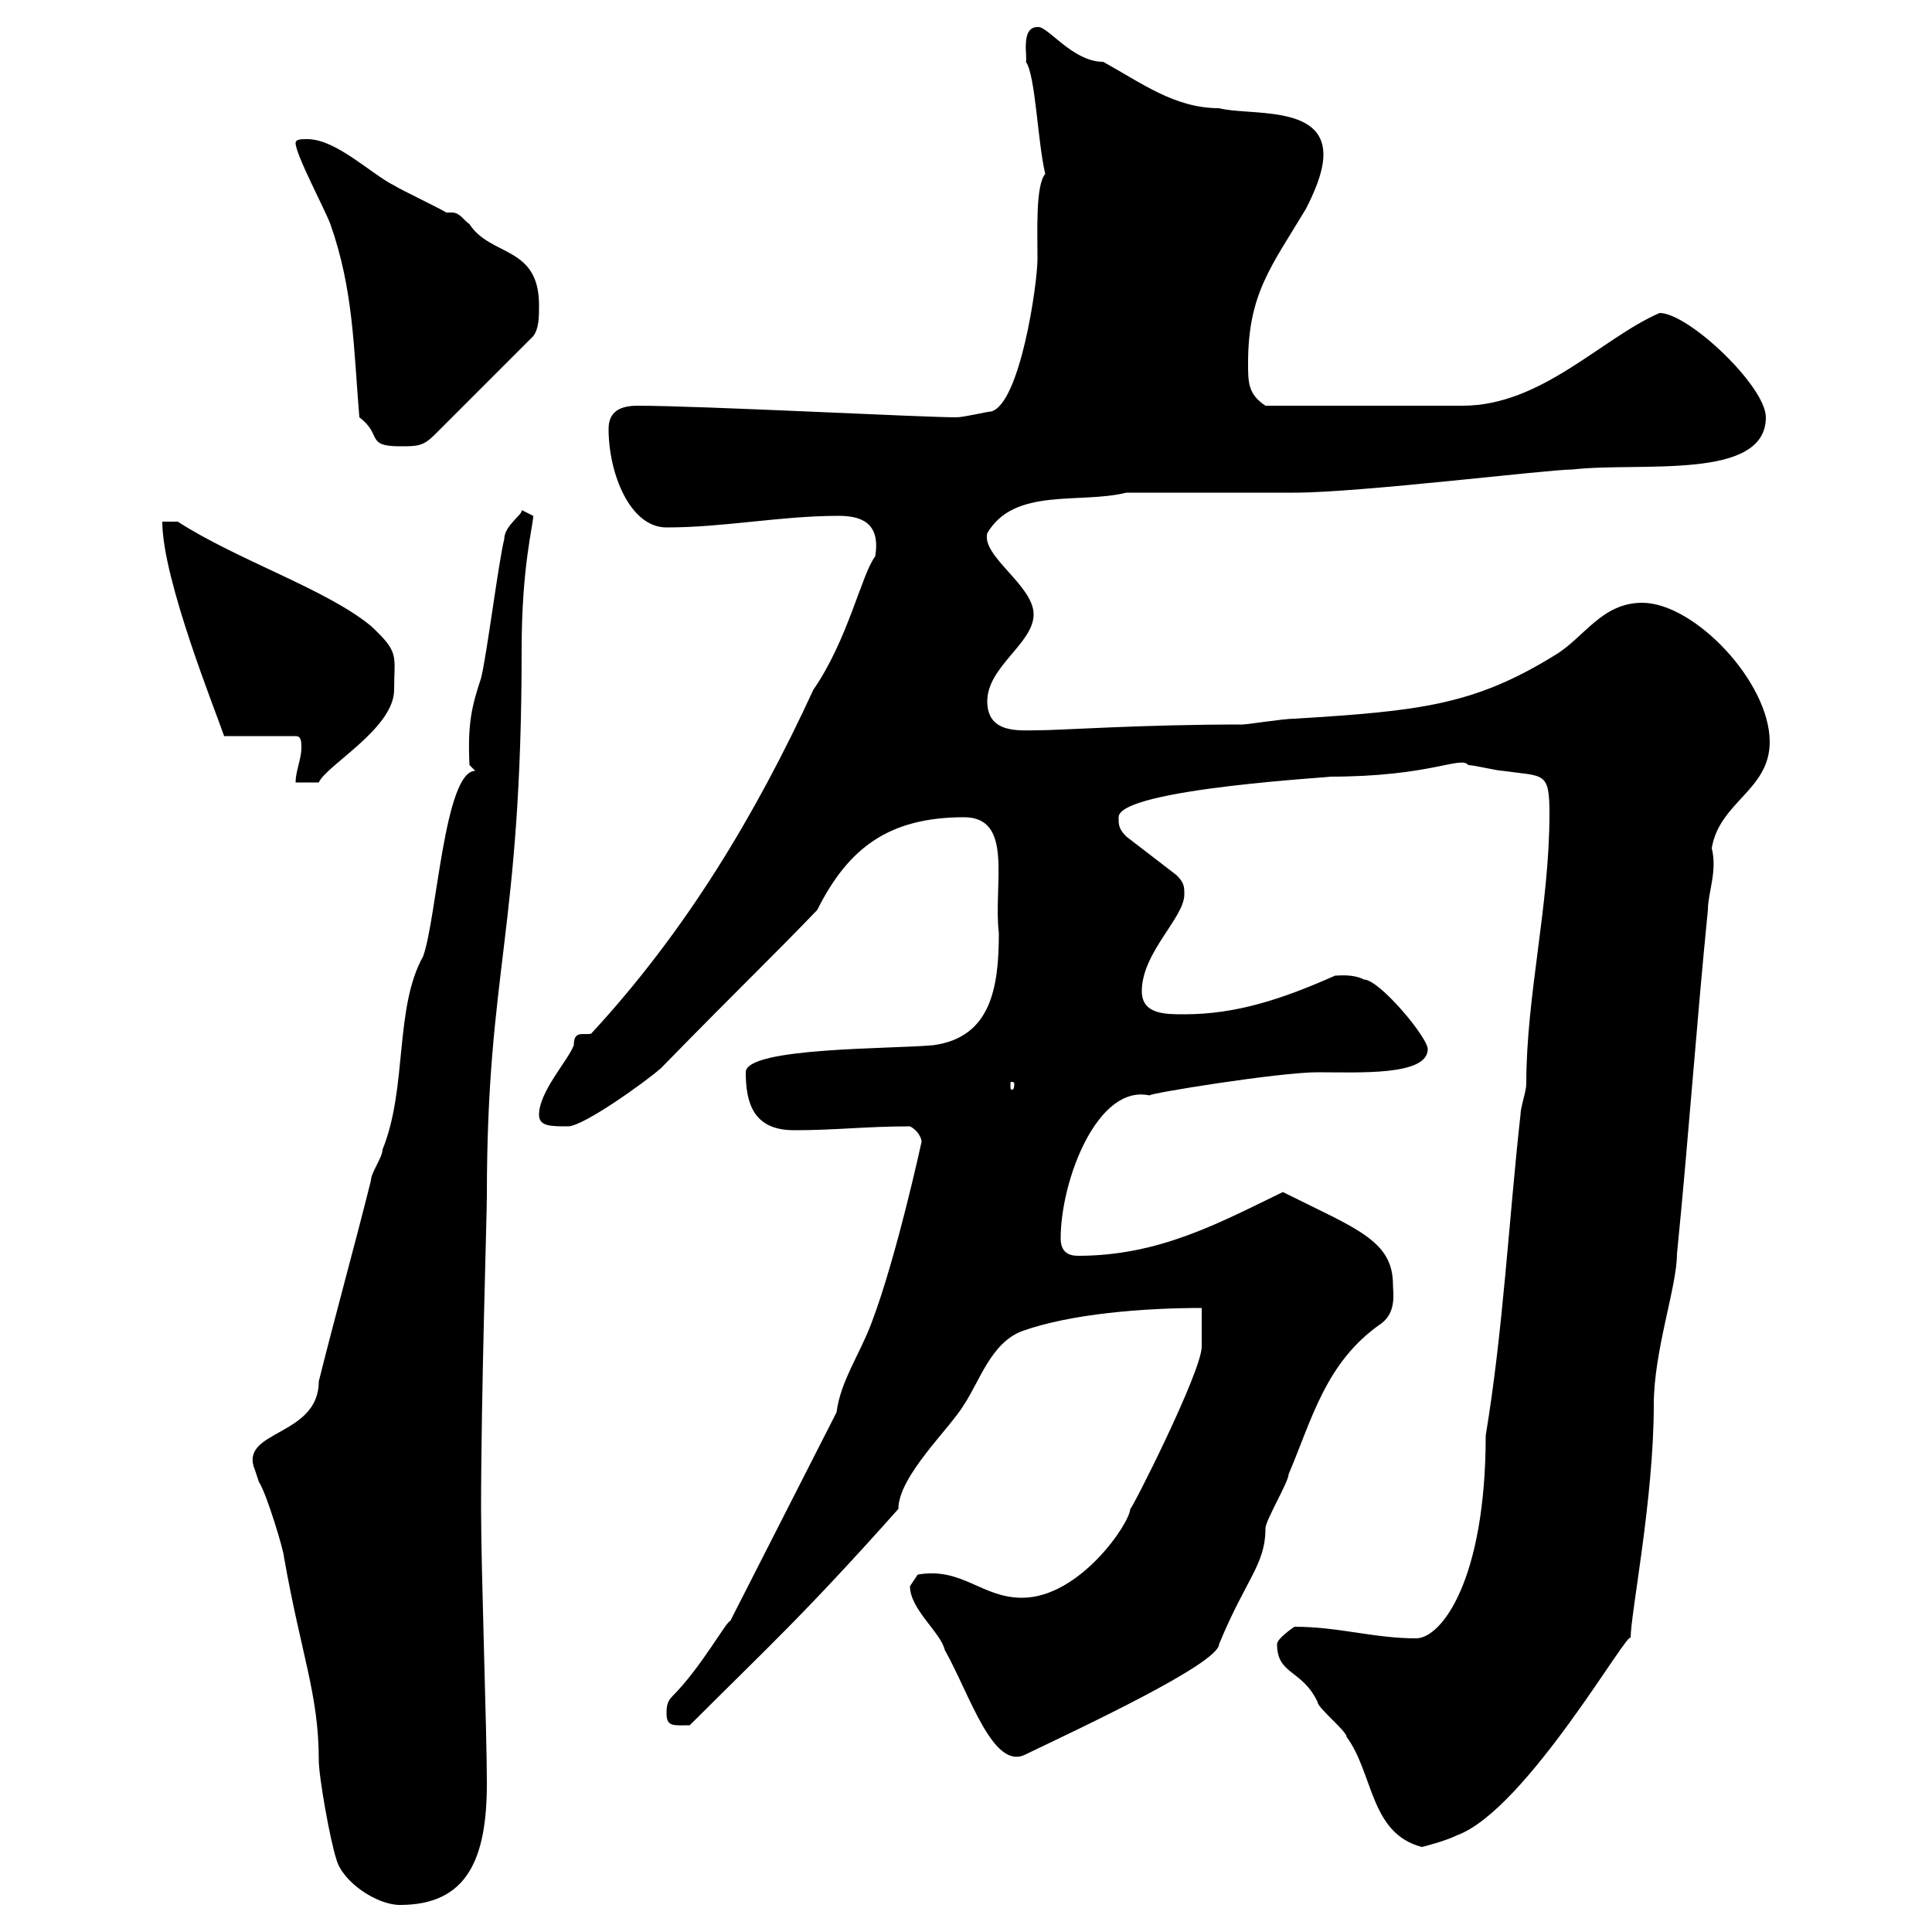 <svg xmlns="http://www.w3.org/2000/svg" xmlns:xlink="http://www.w3.org/1999/xlink" width="300" height="300"><path d="M52.20 288.60C53.10 292.20 58.50 295.80 62.10 295.80C72.60 295.80 75.60 288.60 75.60 276.90C75.60 268.80 74.70 243.90 74.70 234.30C74.70 216.60 75.60 188.70 75.60 185.70C75.60 150.30 81 144.90 81 100.80C81 87.90 82.80 81.60 82.80 80.10C82.80 80.10 81 79.20 81 79.20C81.30 79.80 78.30 81.60 78.30 83.70C77.40 87.30 75.60 101.70 74.70 105.30C73.20 109.80 72.60 112.50 72.90 118.80L73.80 119.70C69 119.70 67.80 142.80 65.70 148.50C61.20 156.60 63.30 168.90 59.40 178.50C59.40 179.70 57.60 182.10 57.60 183.30C54.90 194.10 52.20 203.70 49.50 214.50C49.50 223.20 36.90 222 39.60 228.30C39.60 228.30 40.20 230.10 40.20 230.10C41.40 231.90 44.10 240.90 44.10 241.80C46.80 257.10 49.50 263.10 49.50 273.30C49.50 276 51.30 285.90 52.20 288.60ZM198.30 255.30C198.30 260.10 202.20 259.20 204.60 264.30C204.60 265.20 209.10 268.80 209.10 269.70C213.30 275.40 212.70 284.70 220.80 286.80C220.80 286.80 224.40 285.90 226.20 285C237 281.10 253.20 252.30 253.20 254.40C253.20 250.50 256.80 232.80 256.80 218.10C256.80 209.70 260.40 199.80 260.40 194.70C262.20 176.70 263.40 159.30 265.20 141.30C265.20 138.60 266.70 135.30 265.80 131.70C267 124.50 274.80 122.70 274.80 115.20C274.80 105.90 263.10 93.60 255 93.60C248.70 93.60 246 99 241.50 101.70C228.90 109.50 220.50 110.40 201 111.60C199.20 111.60 193.80 112.50 192.90 112.50C177 112.50 164.70 113.40 161.10 113.40C158.40 113.40 153.30 114 153.30 108.90C153.30 103.50 160.50 99.90 160.50 95.40C160.50 90.90 152.40 86.40 153.30 82.80C157.50 75.60 167.70 78.30 174.90 76.50C178.50 76.50 197.40 76.50 201 76.50C211.20 76.50 240.30 72.90 244.20 72.90C254.70 71.70 274.20 74.70 274.20 64.80C274.20 60 262.20 48.60 257.70 48.60C248.70 52.50 239.40 63 227.10 63C220.50 63 207.60 63 196.50 63C193.80 61.20 193.80 59.40 193.80 56.40C193.80 45.60 197.40 41.40 202.80 32.40C203.70 30.60 205.50 27 205.50 24C205.50 16.20 193.80 18 189.30 16.80C182.40 16.80 177.30 12.90 171.30 9.60C166.50 9.60 162.60 3.90 161.10 4.20C158.40 4.20 159.60 9 159.30 9.60C160.80 11.70 161.10 21.90 162.30 27C160.80 28.80 161.10 35.70 161.10 40.20C161.10 44.10 158.40 62.70 153.90 63.90C153.30 63.90 149.70 64.80 148.50 64.80C143.10 64.80 108.90 63 99 63C96.30 63 94.50 63.90 94.50 66.60C94.50 73.50 97.80 81.90 103.50 81.90C112.50 81.90 121.20 80.10 130.20 80.10C133.50 80.10 136.80 81 135.90 86.40C133.80 89.10 131.70 99.30 126.30 107.10C117.30 126.60 106.50 144.60 91.80 160.50C90.60 160.80 89.10 159.90 89.10 162.30C88.20 164.70 83.70 169.50 83.70 173.10C83.70 174.90 85.50 174.90 88.20 174.90C90.60 174.90 100.20 168 102.60 165.90C116.10 152.10 119.10 149.40 126.90 141.30C131.70 131.70 138 126.90 149.70 126.90C157.50 126.90 154.20 137.40 155.10 144.90C155.10 153.30 153.90 161.10 144.90 162.30C138.60 162.90 115.80 162.60 115.80 166.50C115.80 171.30 117 175.50 123.30 175.50C129.90 175.50 134.40 174.90 141.30 174.90C142.50 175.50 143.10 176.70 143.10 177.30C143.10 177.30 139.20 195.30 135.30 205.50C133.50 210.30 130.50 214.50 129.90 219.30L113.40 251.70C112.80 251.70 108.90 258.90 104.40 263.40C103.50 264.30 103.50 265.20 103.50 266.10C103.50 268.20 104.70 267.90 107.10 267.90C119.10 255.90 124.80 250.80 139.50 234.30C139.50 229.20 147.60 221.70 149.70 218.10C152.10 214.50 153.90 208.50 158.70 206.70C166.20 204 177.60 203.10 186.60 203.10L186.60 209.10C186.60 213 175.50 234.90 175.50 234.30C175.50 236.40 167.70 248.10 158.70 248.10C152.40 248.10 149.40 243.30 142.50 244.50C142.50 244.50 141.30 246.30 141.30 246.30C141.30 249.90 146.10 253.50 146.70 256.20C150.60 263.10 154.20 275.10 159.30 272.40C167.40 268.50 189.30 258.30 189.30 255.30C193.50 245.10 196.50 243 196.50 237.30C196.50 236.10 200.10 230.10 200.10 228.90C203.70 220.50 205.80 211.50 214.50 205.50C216.90 203.70 216.30 200.70 216.30 199.50C216.30 192.60 210.60 190.80 199.20 185.10C189.30 189.90 180 195 167.40 195C165.90 195 164.70 194.40 164.70 192.30C164.70 183.30 170.40 168.30 178.50 170.10C178.20 169.80 198.60 166.50 204.60 166.50C210.90 166.50 221.70 167.10 221.70 162.90C221.70 161.10 214.20 152.10 211.80 152.10C210 151.20 207.90 151.50 207.30 151.50C199.20 155.10 192 157.50 183.90 157.50C180.90 157.50 177.30 157.50 177.30 153.90C177.30 147.90 183.90 142.50 183.90 138.90C183.90 137.70 183.90 137.10 182.70 135.90L174.90 129.90C173.70 128.70 173.70 128.10 173.70 126.90C173.70 122.40 208.80 120.60 206.40 120.60C222.30 120.60 226.80 117.30 228 118.80C228.90 118.80 232.50 119.70 233.40 119.70C239.70 120.60 240.60 119.70 240.60 126.30C240.60 140.70 237 154.50 237 168.30C237 169.50 236.10 171.90 236.10 173.10C234.30 189.30 233.40 206.70 230.70 222.90C230.70 245.40 223.80 254.40 219.90 254.40C213.30 254.40 207.90 252.60 201 252.60C201 252.60 198.30 254.40 198.30 255.30ZM157.50 168.30C157.50 169.20 157.20 169.20 157.20 169.20C156.90 169.20 156.90 169.20 156.90 168.30C156.90 168 156.90 168 157.20 168C157.20 168 157.50 168 157.50 168.30ZM46.80 116.10C46.80 117.90 45.90 119.70 45.90 121.50L49.50 121.50C50.70 118.80 61.20 113.10 61.20 107.10C61.20 101.70 62.10 101.40 57.60 97.20C50.70 91.50 36.90 87 27.60 81L25.20 81C25.20 90 33.60 110.70 34.80 114.30L45.90 114.30C46.80 114.30 46.80 115.20 46.80 116.10ZM55.80 64.80C59.40 67.50 56.70 69.30 62.10 69.30C64.80 69.30 65.70 69.30 67.50 67.50L82.80 52.20C83.70 51 83.70 49.20 83.70 47.40C83.70 38.10 76.20 39.90 72.90 34.80C72 34.20 71.40 33 70.20 33C69.60 33 69.60 33 69.30 33C68.40 32.40 62.10 29.40 61.20 28.80C57.60 27 52.20 21.60 47.70 21.60C46.80 21.60 45.90 21.60 45.90 22.20C45.90 24 50.40 32.40 51.30 34.80C54.90 45 54.90 54 55.80 64.80Z"/></svg>